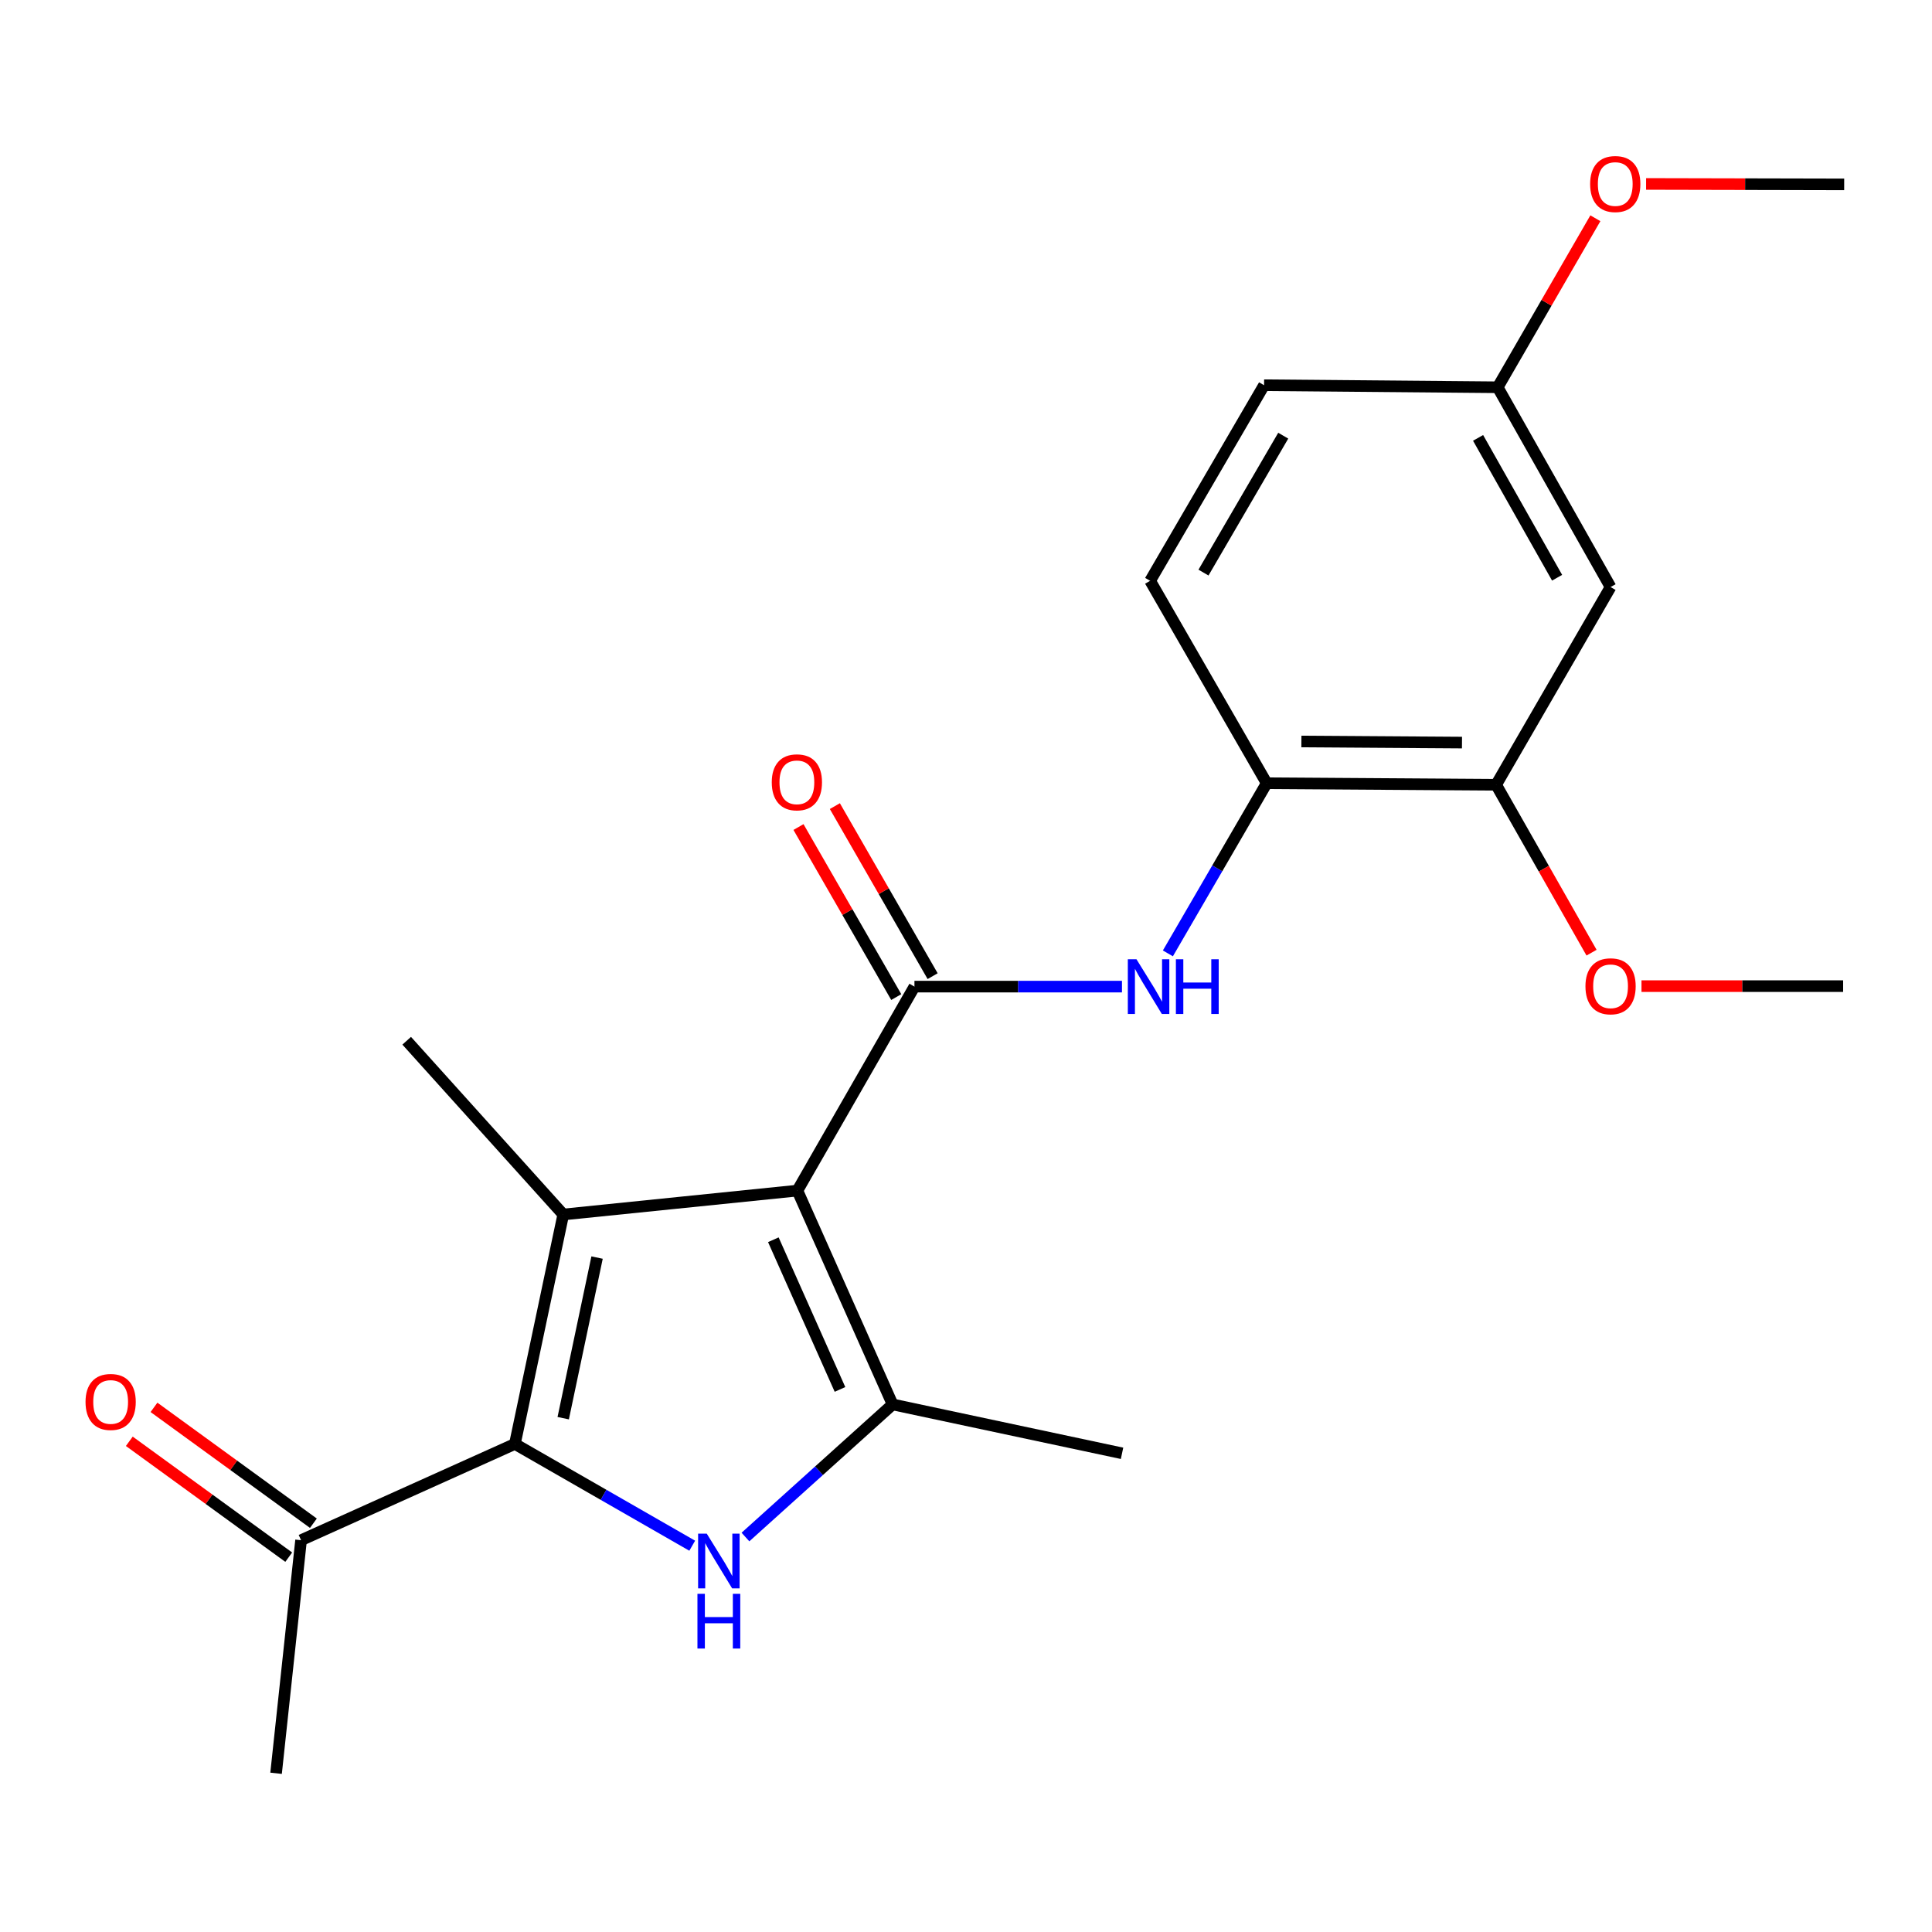 <?xml version='1.0' encoding='iso-8859-1'?>
<svg version='1.1' baseProfile='full'
              xmlns='http://www.w3.org/2000/svg'
                      xmlns:rdkit='http://www.rdkit.org/xml'
                      xmlns:xlink='http://www.w3.org/1999/xlink'
                  xml:space='preserve'
width='1000px' height='1000px' viewBox='0 0 1000 1000'>
<!-- END OF HEADER -->
<rect style='opacity:1.0;fill:#FFFFFF;stroke:none' width='1000' height='1000' x='0' y='0'> </rect>
<path class='bond-0' d='M 412.73,616.254 L 291.544,628.622' style='fill:none;fill-rule:evenodd;stroke:#000000;stroke-width:6px;stroke-linecap:butt;stroke-linejoin:miter;stroke-opacity:1' />
<path class='bond-3' d='M 412.73,616.254 L 462.01,726.929' style='fill:none;fill-rule:evenodd;stroke:#000000;stroke-width:6px;stroke-linecap:butt;stroke-linejoin:miter;stroke-opacity:1' />
<path class='bond-3' d='M 400.28,641.69 L 434.776,719.163' style='fill:none;fill-rule:evenodd;stroke:#000000;stroke-width:6px;stroke-linecap:butt;stroke-linejoin:miter;stroke-opacity:1' />
<path class='bond-4' d='M 412.73,616.254 L 473.316,510.671' style='fill:none;fill-rule:evenodd;stroke:#000000;stroke-width:6px;stroke-linecap:butt;stroke-linejoin:miter;stroke-opacity:1' />
<path class='bond-1' d='M 291.544,628.622 L 266.506,747.382' style='fill:none;fill-rule:evenodd;stroke:#000000;stroke-width:6px;stroke-linecap:butt;stroke-linejoin:miter;stroke-opacity:1' />
<path class='bond-1' d='M 309.041,650.917 L 291.515,734.049' style='fill:none;fill-rule:evenodd;stroke:#000000;stroke-width:6px;stroke-linecap:butt;stroke-linejoin:miter;stroke-opacity:1' />
<path class='bond-14' d='M 291.544,628.622 L 210.505,538.69' style='fill:none;fill-rule:evenodd;stroke:#000000;stroke-width:6px;stroke-linecap:butt;stroke-linejoin:miter;stroke-opacity:1' />
<path class='bond-7' d='M 266.506,747.382 L 155.831,797.205' style='fill:none;fill-rule:evenodd;stroke:#000000;stroke-width:6px;stroke-linecap:butt;stroke-linejoin:miter;stroke-opacity:1' />
<path class='bond-22' d='M 266.506,747.382 L 312.4,773.72' style='fill:none;fill-rule:evenodd;stroke:#000000;stroke-width:6px;stroke-linecap:butt;stroke-linejoin:miter;stroke-opacity:1' />
<path class='bond-22' d='M 312.4,773.72 L 358.294,800.059' style='fill:none;fill-rule:evenodd;stroke:#0000FF;stroke-width:6px;stroke-linecap:butt;stroke-linejoin:miter;stroke-opacity:1' />
<path class='bond-2' d='M 385.844,795.563 L 423.927,761.246' style='fill:none;fill-rule:evenodd;stroke:#0000FF;stroke-width:6px;stroke-linecap:butt;stroke-linejoin:miter;stroke-opacity:1' />
<path class='bond-2' d='M 423.927,761.246 L 462.01,726.929' style='fill:none;fill-rule:evenodd;stroke:#000000;stroke-width:6px;stroke-linecap:butt;stroke-linejoin:miter;stroke-opacity:1' />
<path class='bond-15' d='M 462.01,726.929 L 580.769,752.233' style='fill:none;fill-rule:evenodd;stroke:#000000;stroke-width:6px;stroke-linecap:butt;stroke-linejoin:miter;stroke-opacity:1' />
<path class='bond-5' d='M 473.316,510.671 L 527.024,510.671' style='fill:none;fill-rule:evenodd;stroke:#000000;stroke-width:6px;stroke-linecap:butt;stroke-linejoin:miter;stroke-opacity:1' />
<path class='bond-5' d='M 527.024,510.671 L 580.732,510.671' style='fill:none;fill-rule:evenodd;stroke:#0000FF;stroke-width:6px;stroke-linecap:butt;stroke-linejoin:miter;stroke-opacity:1' />
<path class='bond-10' d='M 482.731,505.257 L 457.426,461.251' style='fill:none;fill-rule:evenodd;stroke:#000000;stroke-width:6px;stroke-linecap:butt;stroke-linejoin:miter;stroke-opacity:1' />
<path class='bond-10' d='M 457.426,461.251 L 432.121,417.245' style='fill:none;fill-rule:evenodd;stroke:#FF0000;stroke-width:6px;stroke-linecap:butt;stroke-linejoin:miter;stroke-opacity:1' />
<path class='bond-10' d='M 463.902,516.085 L 438.597,472.078' style='fill:none;fill-rule:evenodd;stroke:#000000;stroke-width:6px;stroke-linecap:butt;stroke-linejoin:miter;stroke-opacity:1' />
<path class='bond-10' d='M 438.597,472.078 L 413.292,428.072' style='fill:none;fill-rule:evenodd;stroke:#FF0000;stroke-width:6px;stroke-linecap:butt;stroke-linejoin:miter;stroke-opacity:1' />
<path class='bond-6' d='M 604.493,493.468 L 630.068,449.435' style='fill:none;fill-rule:evenodd;stroke:#0000FF;stroke-width:6px;stroke-linecap:butt;stroke-linejoin:miter;stroke-opacity:1' />
<path class='bond-6' d='M 630.068,449.435 L 655.643,405.402' style='fill:none;fill-rule:evenodd;stroke:#000000;stroke-width:6px;stroke-linecap:butt;stroke-linejoin:miter;stroke-opacity:1' />
<path class='bond-8' d='M 655.643,405.402 L 774.391,406.198' style='fill:none;fill-rule:evenodd;stroke:#000000;stroke-width:6px;stroke-linecap:butt;stroke-linejoin:miter;stroke-opacity:1' />
<path class='bond-8' d='M 673.601,383.802 L 756.724,384.359' style='fill:none;fill-rule:evenodd;stroke:#000000;stroke-width:6px;stroke-linecap:butt;stroke-linejoin:miter;stroke-opacity:1' />
<path class='bond-12' d='M 655.643,405.402 L 595.31,300.627' style='fill:none;fill-rule:evenodd;stroke:#000000;stroke-width:6px;stroke-linecap:butt;stroke-linejoin:miter;stroke-opacity:1' />
<path class='bond-11' d='M 162.216,788.421 L 120.959,758.433' style='fill:none;fill-rule:evenodd;stroke:#000000;stroke-width:6px;stroke-linecap:butt;stroke-linejoin:miter;stroke-opacity:1' />
<path class='bond-11' d='M 120.959,758.433 L 79.702,728.444' style='fill:none;fill-rule:evenodd;stroke:#FF0000;stroke-width:6px;stroke-linecap:butt;stroke-linejoin:miter;stroke-opacity:1' />
<path class='bond-11' d='M 149.446,805.99 L 108.189,776.002' style='fill:none;fill-rule:evenodd;stroke:#000000;stroke-width:6px;stroke-linecap:butt;stroke-linejoin:miter;stroke-opacity:1' />
<path class='bond-11' d='M 108.189,776.002 L 66.932,746.014' style='fill:none;fill-rule:evenodd;stroke:#FF0000;stroke-width:6px;stroke-linecap:butt;stroke-linejoin:miter;stroke-opacity:1' />
<path class='bond-19' d='M 155.831,797.205 L 142.896,917.847' style='fill:none;fill-rule:evenodd;stroke:#000000;stroke-width:6px;stroke-linecap:butt;stroke-linejoin:miter;stroke-opacity:1' />
<path class='bond-9' d='M 774.391,406.198 L 833.626,303.861' style='fill:none;fill-rule:evenodd;stroke:#000000;stroke-width:6px;stroke-linecap:butt;stroke-linejoin:miter;stroke-opacity:1' />
<path class='bond-17' d='M 774.391,406.198 L 799.087,449.649' style='fill:none;fill-rule:evenodd;stroke:#000000;stroke-width:6px;stroke-linecap:butt;stroke-linejoin:miter;stroke-opacity:1' />
<path class='bond-17' d='M 799.087,449.649 L 823.783,493.101' style='fill:none;fill-rule:evenodd;stroke:#FF0000;stroke-width:6px;stroke-linecap:butt;stroke-linejoin:miter;stroke-opacity:1' />
<path class='bond-23' d='M 833.626,303.861 L 775.199,200.45' style='fill:none;fill-rule:evenodd;stroke:#000000;stroke-width:6px;stroke-linecap:butt;stroke-linejoin:miter;stroke-opacity:1' />
<path class='bond-23' d='M 805.951,299.034 L 765.053,226.646' style='fill:none;fill-rule:evenodd;stroke:#000000;stroke-width:6px;stroke-linecap:butt;stroke-linejoin:miter;stroke-opacity:1' />
<path class='bond-16' d='M 595.31,300.627 L 654.279,199.388' style='fill:none;fill-rule:evenodd;stroke:#000000;stroke-width:6px;stroke-linecap:butt;stroke-linejoin:miter;stroke-opacity:1' />
<path class='bond-16' d='M 622.923,296.373 L 664.202,225.506' style='fill:none;fill-rule:evenodd;stroke:#000000;stroke-width:6px;stroke-linecap:butt;stroke-linejoin:miter;stroke-opacity:1' />
<path class='bond-13' d='M 775.199,200.45 L 654.279,199.388' style='fill:none;fill-rule:evenodd;stroke:#000000;stroke-width:6px;stroke-linecap:butt;stroke-linejoin:miter;stroke-opacity:1' />
<path class='bond-18' d='M 775.199,200.45 L 800.481,156.709' style='fill:none;fill-rule:evenodd;stroke:#000000;stroke-width:6px;stroke-linecap:butt;stroke-linejoin:miter;stroke-opacity:1' />
<path class='bond-18' d='M 800.481,156.709 L 825.763,112.969' style='fill:none;fill-rule:evenodd;stroke:#FF0000;stroke-width:6px;stroke-linecap:butt;stroke-linejoin:miter;stroke-opacity:1' />
<path class='bond-20' d='M 849.635,510.418 L 901.819,510.418' style='fill:none;fill-rule:evenodd;stroke:#FF0000;stroke-width:6px;stroke-linecap:butt;stroke-linejoin:miter;stroke-opacity:1' />
<path class='bond-20' d='M 901.819,510.418 L 954.002,510.418' style='fill:none;fill-rule:evenodd;stroke:#000000;stroke-width:6px;stroke-linecap:butt;stroke-linejoin:miter;stroke-opacity:1' />
<path class='bond-21' d='M 852.014,95.204 L 903.279,95.319' style='fill:none;fill-rule:evenodd;stroke:#FF0000;stroke-width:6px;stroke-linecap:butt;stroke-linejoin:miter;stroke-opacity:1' />
<path class='bond-21' d='M 903.279,95.319 L 954.545,95.434' style='fill:none;fill-rule:evenodd;stroke:#000000;stroke-width:6px;stroke-linecap:butt;stroke-linejoin:miter;stroke-opacity:1' />
<path  class='atom-3' d='M 365.817 793.809
L 375.097 808.809
Q 376.017 810.289, 377.497 812.969
Q 378.977 815.649, 379.057 815.809
L 379.057 793.809
L 382.817 793.809
L 382.817 822.129
L 378.937 822.129
L 368.977 805.729
Q 367.817 803.809, 366.577 801.609
Q 365.377 799.409, 365.017 798.729
L 365.017 822.129
L 361.337 822.129
L 361.337 793.809
L 365.817 793.809
' fill='#0000FF'/>
<path  class='atom-3' d='M 360.997 824.961
L 364.837 824.961
L 364.837 837.001
L 379.317 837.001
L 379.317 824.961
L 383.157 824.961
L 383.157 853.281
L 379.317 853.281
L 379.317 840.201
L 364.837 840.201
L 364.837 853.281
L 360.997 853.281
L 360.997 824.961
' fill='#0000FF'/>
<path  class='atom-6' d='M 588.241 496.511
L 597.521 511.511
Q 598.441 512.991, 599.921 515.671
Q 601.401 518.351, 601.481 518.511
L 601.481 496.511
L 605.241 496.511
L 605.241 524.831
L 601.361 524.831
L 591.401 508.431
Q 590.241 506.511, 589.001 504.311
Q 587.801 502.111, 587.441 501.431
L 587.441 524.831
L 583.761 524.831
L 583.761 496.511
L 588.241 496.511
' fill='#0000FF'/>
<path  class='atom-6' d='M 608.641 496.511
L 612.481 496.511
L 612.481 508.551
L 626.961 508.551
L 626.961 496.511
L 630.801 496.511
L 630.801 524.831
L 626.961 524.831
L 626.961 511.751
L 612.481 511.751
L 612.481 524.831
L 608.641 524.831
L 608.641 496.511
' fill='#0000FF'/>
<path  class='atom-11' d='M 399.464 404.927
Q 399.464 398.127, 402.824 394.327
Q 406.184 390.527, 412.464 390.527
Q 418.744 390.527, 422.104 394.327
Q 425.464 398.127, 425.464 404.927
Q 425.464 411.807, 422.064 415.727
Q 418.664 419.607, 412.464 419.607
Q 406.224 419.607, 402.824 415.727
Q 399.464 411.847, 399.464 404.927
M 412.464 416.407
Q 416.784 416.407, 419.104 413.527
Q 421.464 410.607, 421.464 404.927
Q 421.464 399.367, 419.104 396.567
Q 416.784 393.727, 412.464 393.727
Q 408.144 393.727, 405.784 396.527
Q 403.464 399.327, 403.464 404.927
Q 403.464 410.647, 405.784 413.527
Q 408.144 416.407, 412.464 416.407
' fill='#FF0000'/>
<path  class='atom-12' d='M 44.271 725.646
Q 44.271 718.846, 47.631 715.046
Q 50.991 711.246, 57.271 711.246
Q 63.551 711.246, 66.911 715.046
Q 70.271 718.846, 70.271 725.646
Q 70.271 732.526, 66.871 736.446
Q 63.471 740.326, 57.271 740.326
Q 51.031 740.326, 47.631 736.446
Q 44.271 732.566, 44.271 725.646
M 57.271 737.126
Q 61.591 737.126, 63.911 734.246
Q 66.271 731.326, 66.271 725.646
Q 66.271 720.086, 63.911 717.286
Q 61.591 714.446, 57.271 714.446
Q 52.951 714.446, 50.591 717.246
Q 48.271 720.046, 48.271 725.646
Q 48.271 731.366, 50.591 734.246
Q 52.951 737.126, 57.271 737.126
' fill='#FF0000'/>
<path  class='atom-18' d='M 820.626 510.498
Q 820.626 503.698, 823.986 499.898
Q 827.346 496.098, 833.626 496.098
Q 839.906 496.098, 843.266 499.898
Q 846.626 503.698, 846.626 510.498
Q 846.626 517.378, 843.226 521.298
Q 839.826 525.178, 833.626 525.178
Q 827.386 525.178, 823.986 521.298
Q 820.626 517.418, 820.626 510.498
M 833.626 521.978
Q 837.946 521.978, 840.266 519.098
Q 842.626 516.178, 842.626 510.498
Q 842.626 504.938, 840.266 502.138
Q 837.946 499.298, 833.626 499.298
Q 829.306 499.298, 826.946 502.098
Q 824.626 504.898, 824.626 510.498
Q 824.626 516.218, 826.946 519.098
Q 829.306 521.978, 833.626 521.978
' fill='#FF0000'/>
<path  class='atom-19' d='M 823.051 95.249
Q 823.051 88.449, 826.411 84.649
Q 829.771 80.849, 836.051 80.849
Q 842.331 80.849, 845.691 84.649
Q 849.051 88.449, 849.051 95.249
Q 849.051 102.129, 845.651 106.049
Q 842.251 109.929, 836.051 109.929
Q 829.811 109.929, 826.411 106.049
Q 823.051 102.169, 823.051 95.249
M 836.051 106.729
Q 840.371 106.729, 842.691 103.849
Q 845.051 100.929, 845.051 95.249
Q 845.051 89.689, 842.691 86.889
Q 840.371 84.049, 836.051 84.049
Q 831.731 84.049, 829.371 86.849
Q 827.051 89.649, 827.051 95.249
Q 827.051 100.969, 829.371 103.849
Q 831.731 106.729, 836.051 106.729
' fill='#FF0000'/>
</svg>
